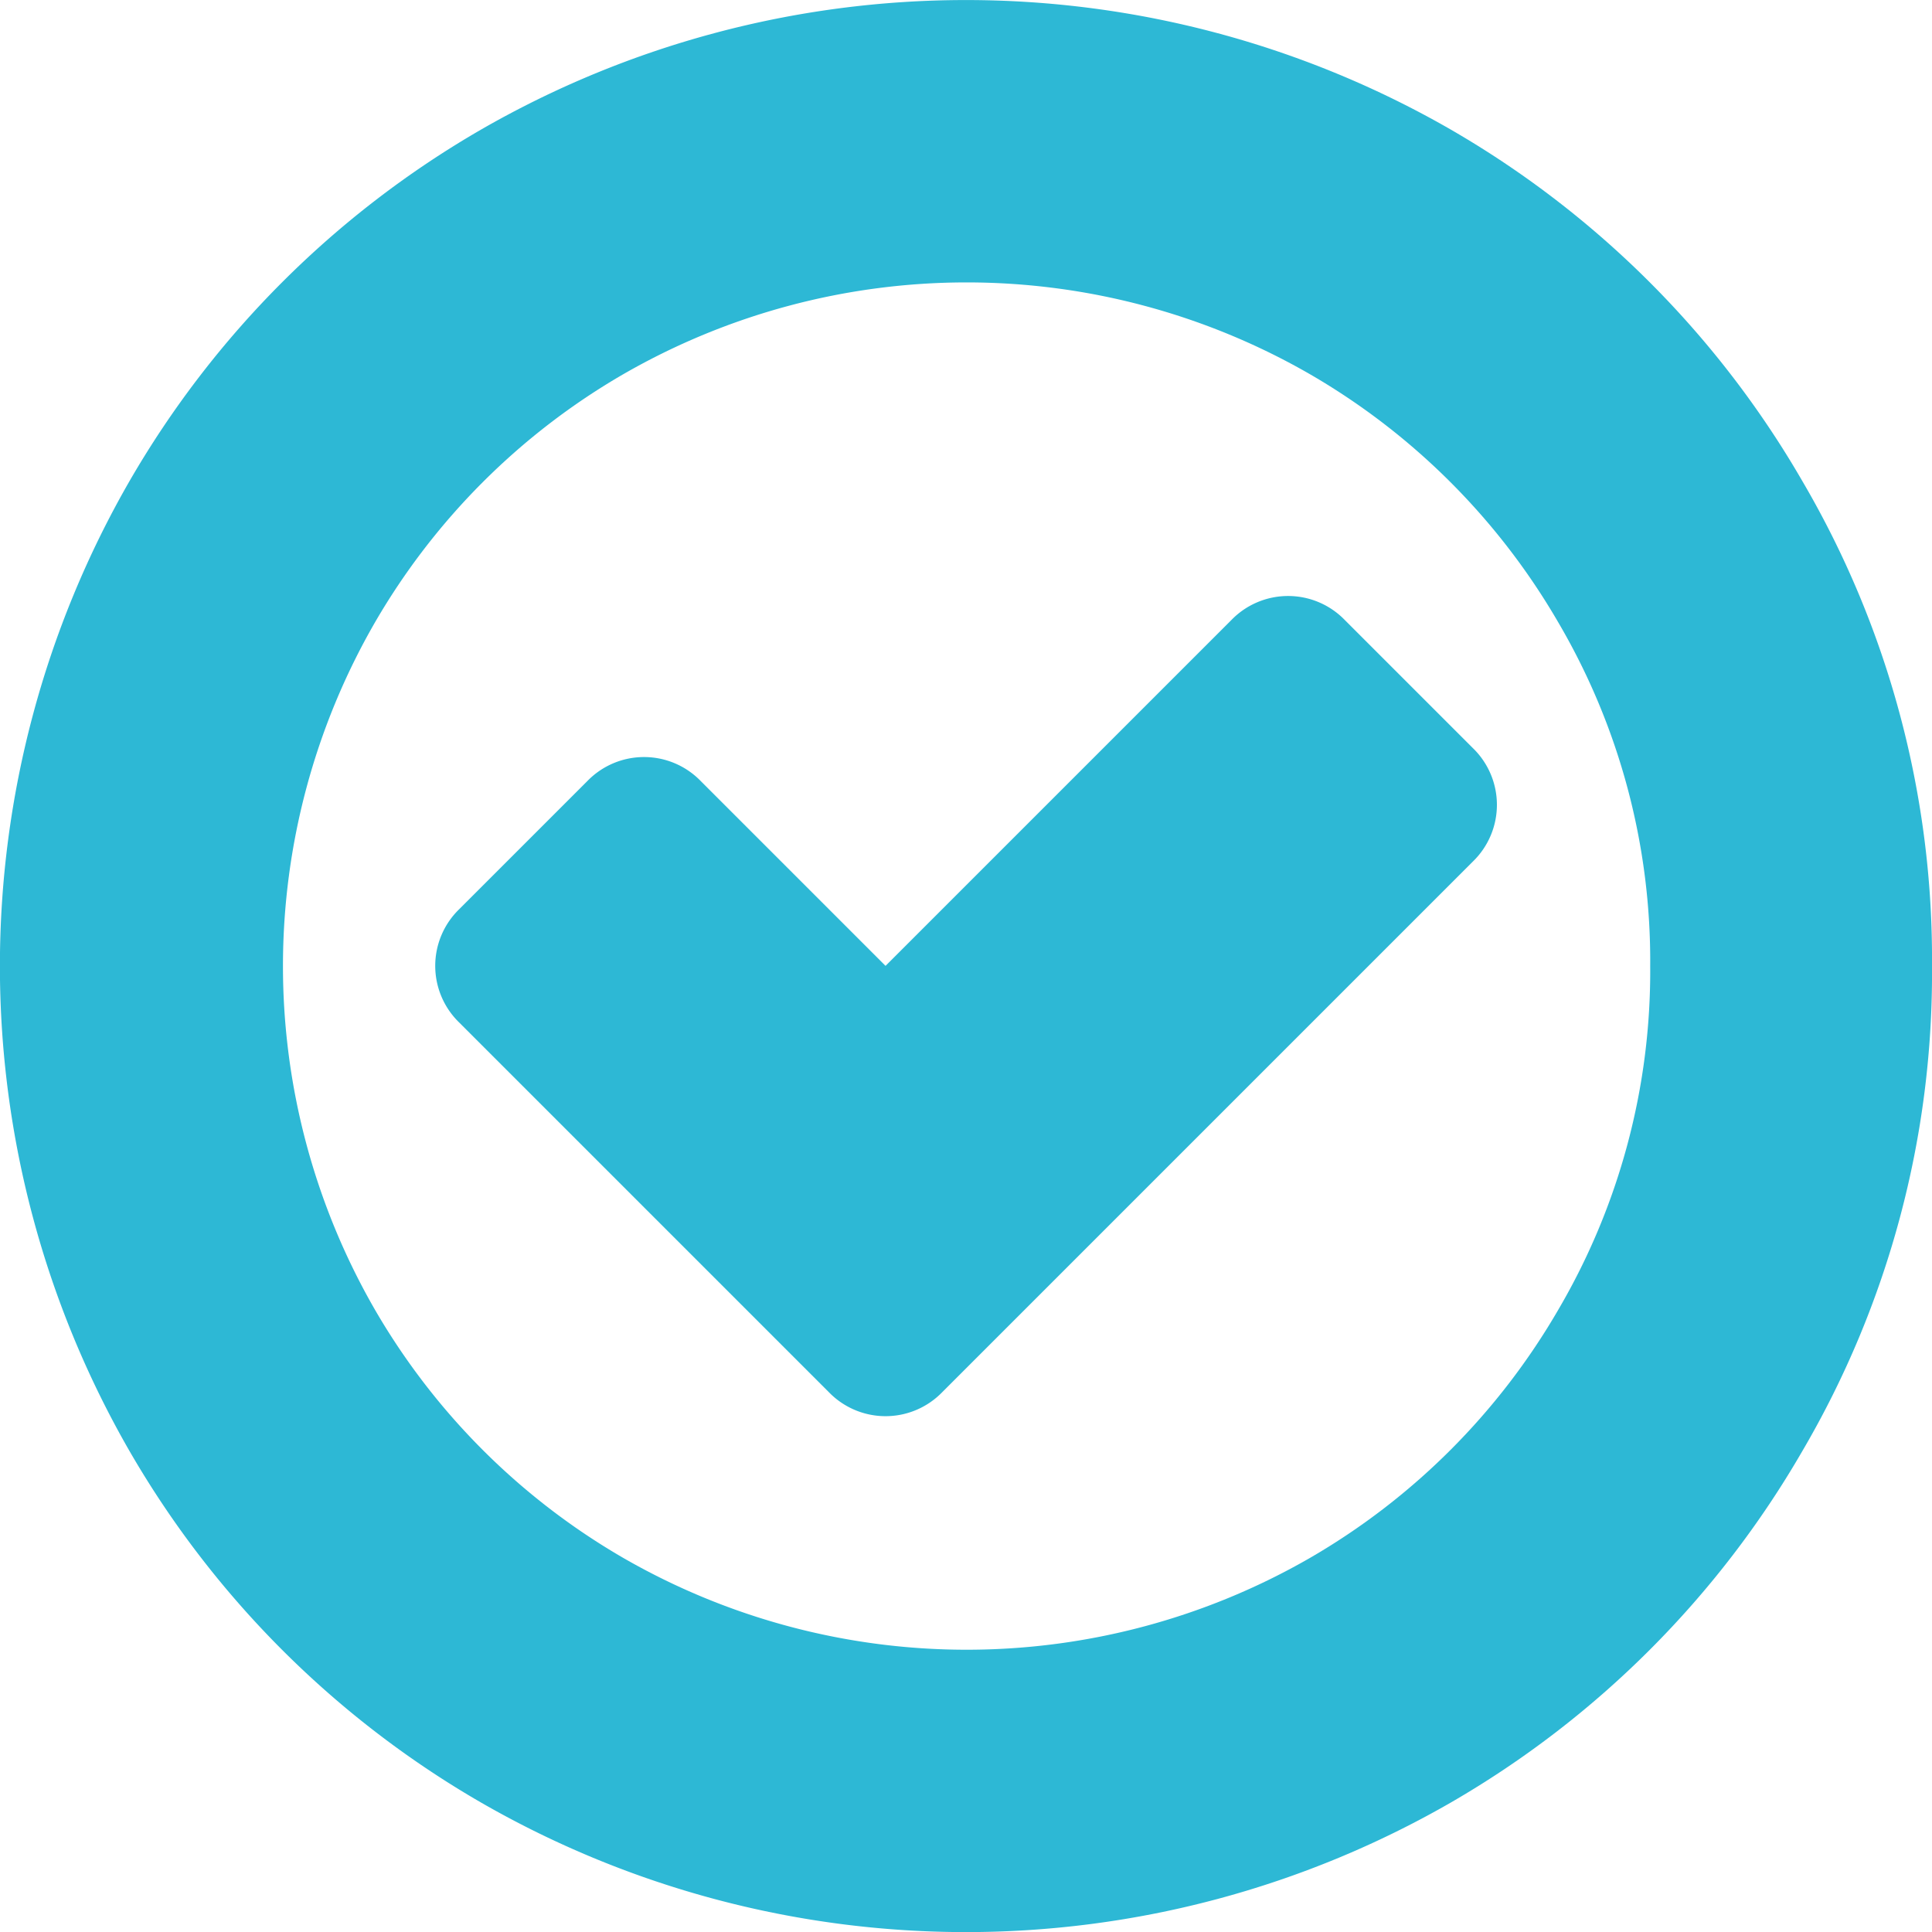 <svg xmlns="http://www.w3.org/2000/svg" width="14" height="14" viewBox="0 0 14 14"><path d="M138.673,134.243l-3.846,3.846a.572.572,0,0,1-.82,0l-2.68-2.68a.572.572,0,0,1,0-.82l.93-.93a.572.572,0,0,1,.82,0l1.34,1.34,2.507-2.507a.572.572,0,0,1,.82,0l.93.93a.572.572,0,0,1,0,.82Zm1.285.757a4.847,4.847,0,0,0-.665-2.488,4.943,4.943,0,0,0-1.8-1.8,4.985,4.985,0,0,0-4.977,0,4.943,4.943,0,0,0-1.8,1.8,4.985,4.985,0,0,0,0,4.977,4.943,4.943,0,0,0,1.8,1.8,4.985,4.985,0,0,0,4.977,0,4.943,4.943,0,0,0,1.8-1.8A4.847,4.847,0,0,0,139.958,135ZM142,135a6.848,6.848,0,0,1-.939,3.514,6.969,6.969,0,0,1-2.548,2.548,7.045,7.045,0,0,1-7.027,0,6.968,6.968,0,0,1-2.548-2.548,7.045,7.045,0,0,1,0-7.027,6.968,6.968,0,0,1,2.548-2.548,7.045,7.045,0,0,1,7.027,0,6.968,6.968,0,0,1,2.548,2.548A6.848,6.848,0,0,1,142,135Z" transform="translate(-128 -128)" fill="#2db8d5"/></svg>